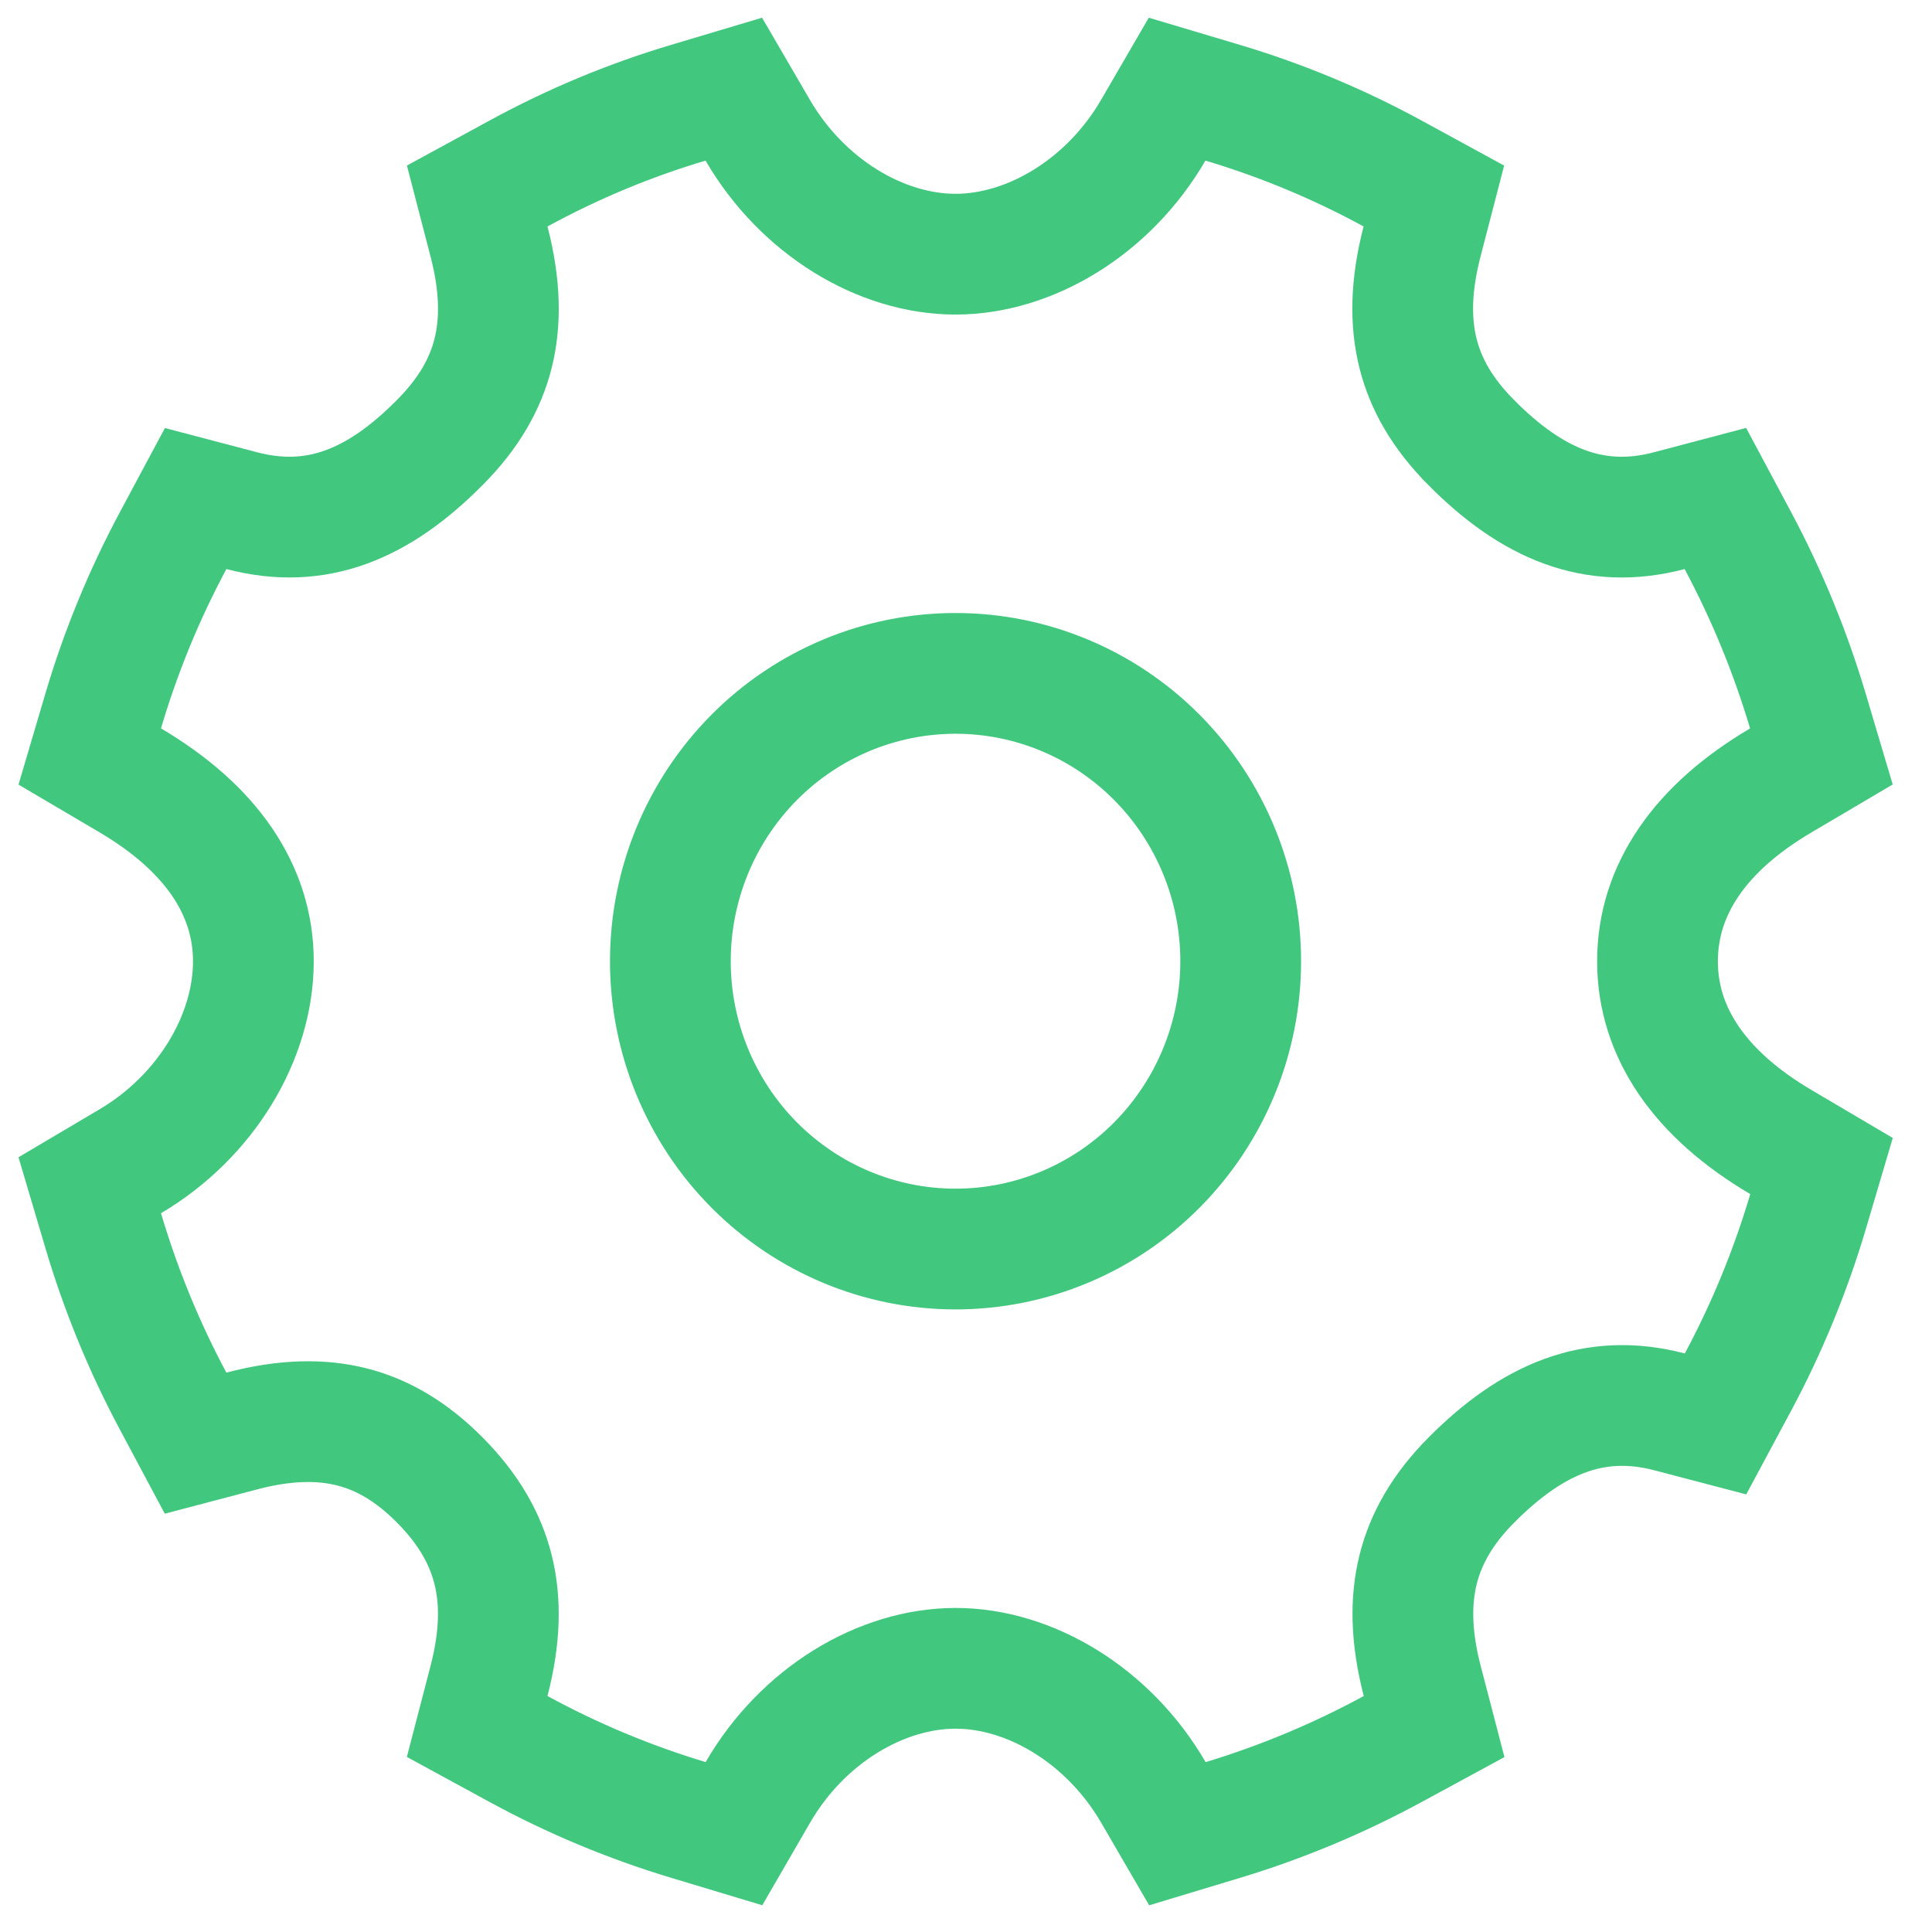<?xml version="1.0" encoding="UTF-8"?> <svg xmlns="http://www.w3.org/2000/svg" width="48" height="48" viewBox="0 0 48 48" fill="none"> <path d="M44.242 19.39L45.252 18.794L44.918 17.67C44.481 16.202 43.898 14.781 43.177 13.431L42.618 12.385L41.471 12.688C39.608 13.179 38.062 12.518 36.548 10.991L36.547 10.989C35.838 10.276 35.423 9.548 35.231 8.782C35.037 8.01 35.044 7.103 35.33 6.003L35.624 4.87L34.596 4.309C33.254 3.578 31.841 2.99 30.378 2.553L29.245 2.215L28.652 3.236C27.546 5.14 25.591 6.315 23.74 6.315C21.887 6.315 19.934 5.14 18.825 3.235L18.231 2.215L17.1 2.553C15.637 2.989 14.225 3.578 12.884 4.31L11.856 4.87L12.15 6.003C12.436 7.104 12.444 8.011 12.25 8.782C12.057 9.547 11.642 10.275 10.932 10.988L10.928 10.992C9.418 12.518 7.872 13.179 6.006 12.687L4.861 12.386L4.302 13.43C3.578 14.78 2.995 16.202 2.561 17.673L2.23 18.795L3.238 19.389C5.235 20.568 6.295 22.106 6.295 23.883C6.295 25.765 5.121 27.737 3.237 28.851L2.23 29.447L2.562 30.568C2.997 32.038 3.579 33.459 4.301 34.809L4.859 35.855L6.006 35.553C7.094 35.266 7.988 35.259 8.747 35.452C9.501 35.644 10.222 36.059 10.929 36.773C11.639 37.489 12.055 38.22 12.248 38.987C12.443 39.758 12.435 40.664 12.15 41.76L11.855 42.894L12.885 43.455C14.226 44.185 15.638 44.775 17.099 45.215L18.235 45.557L18.829 44.531C19.935 42.622 21.888 41.449 23.742 41.449C25.593 41.449 27.548 42.624 28.656 44.532L29.252 45.558L30.388 45.215C31.847 44.773 33.257 44.184 34.598 43.456L35.63 42.896L35.334 41.76C35.049 40.663 35.041 39.757 35.235 38.986C35.427 38.22 35.842 37.49 36.552 36.775C38.066 35.251 39.613 34.589 41.478 35.077L42.622 35.377L43.181 34.335C43.904 32.984 44.488 31.562 44.923 30.092L45.255 28.969L44.246 28.374C42.24 27.192 41.18 25.654 41.18 23.883C41.18 22.107 42.241 20.569 44.242 19.39ZM23.74 31.032C21.865 31.032 20.064 30.281 18.735 28.942C17.405 27.601 16.655 25.781 16.655 23.881C16.655 21.98 17.405 20.16 18.735 18.82C20.064 17.48 21.865 16.73 23.74 16.73C25.615 16.73 27.416 17.48 28.745 18.82C30.075 20.16 30.825 21.98 30.825 23.881C30.825 25.781 30.075 27.601 28.745 28.942C27.416 30.281 25.615 31.032 23.74 31.032Z" stroke="#42C77F" stroke-width="3"></path> </svg> 